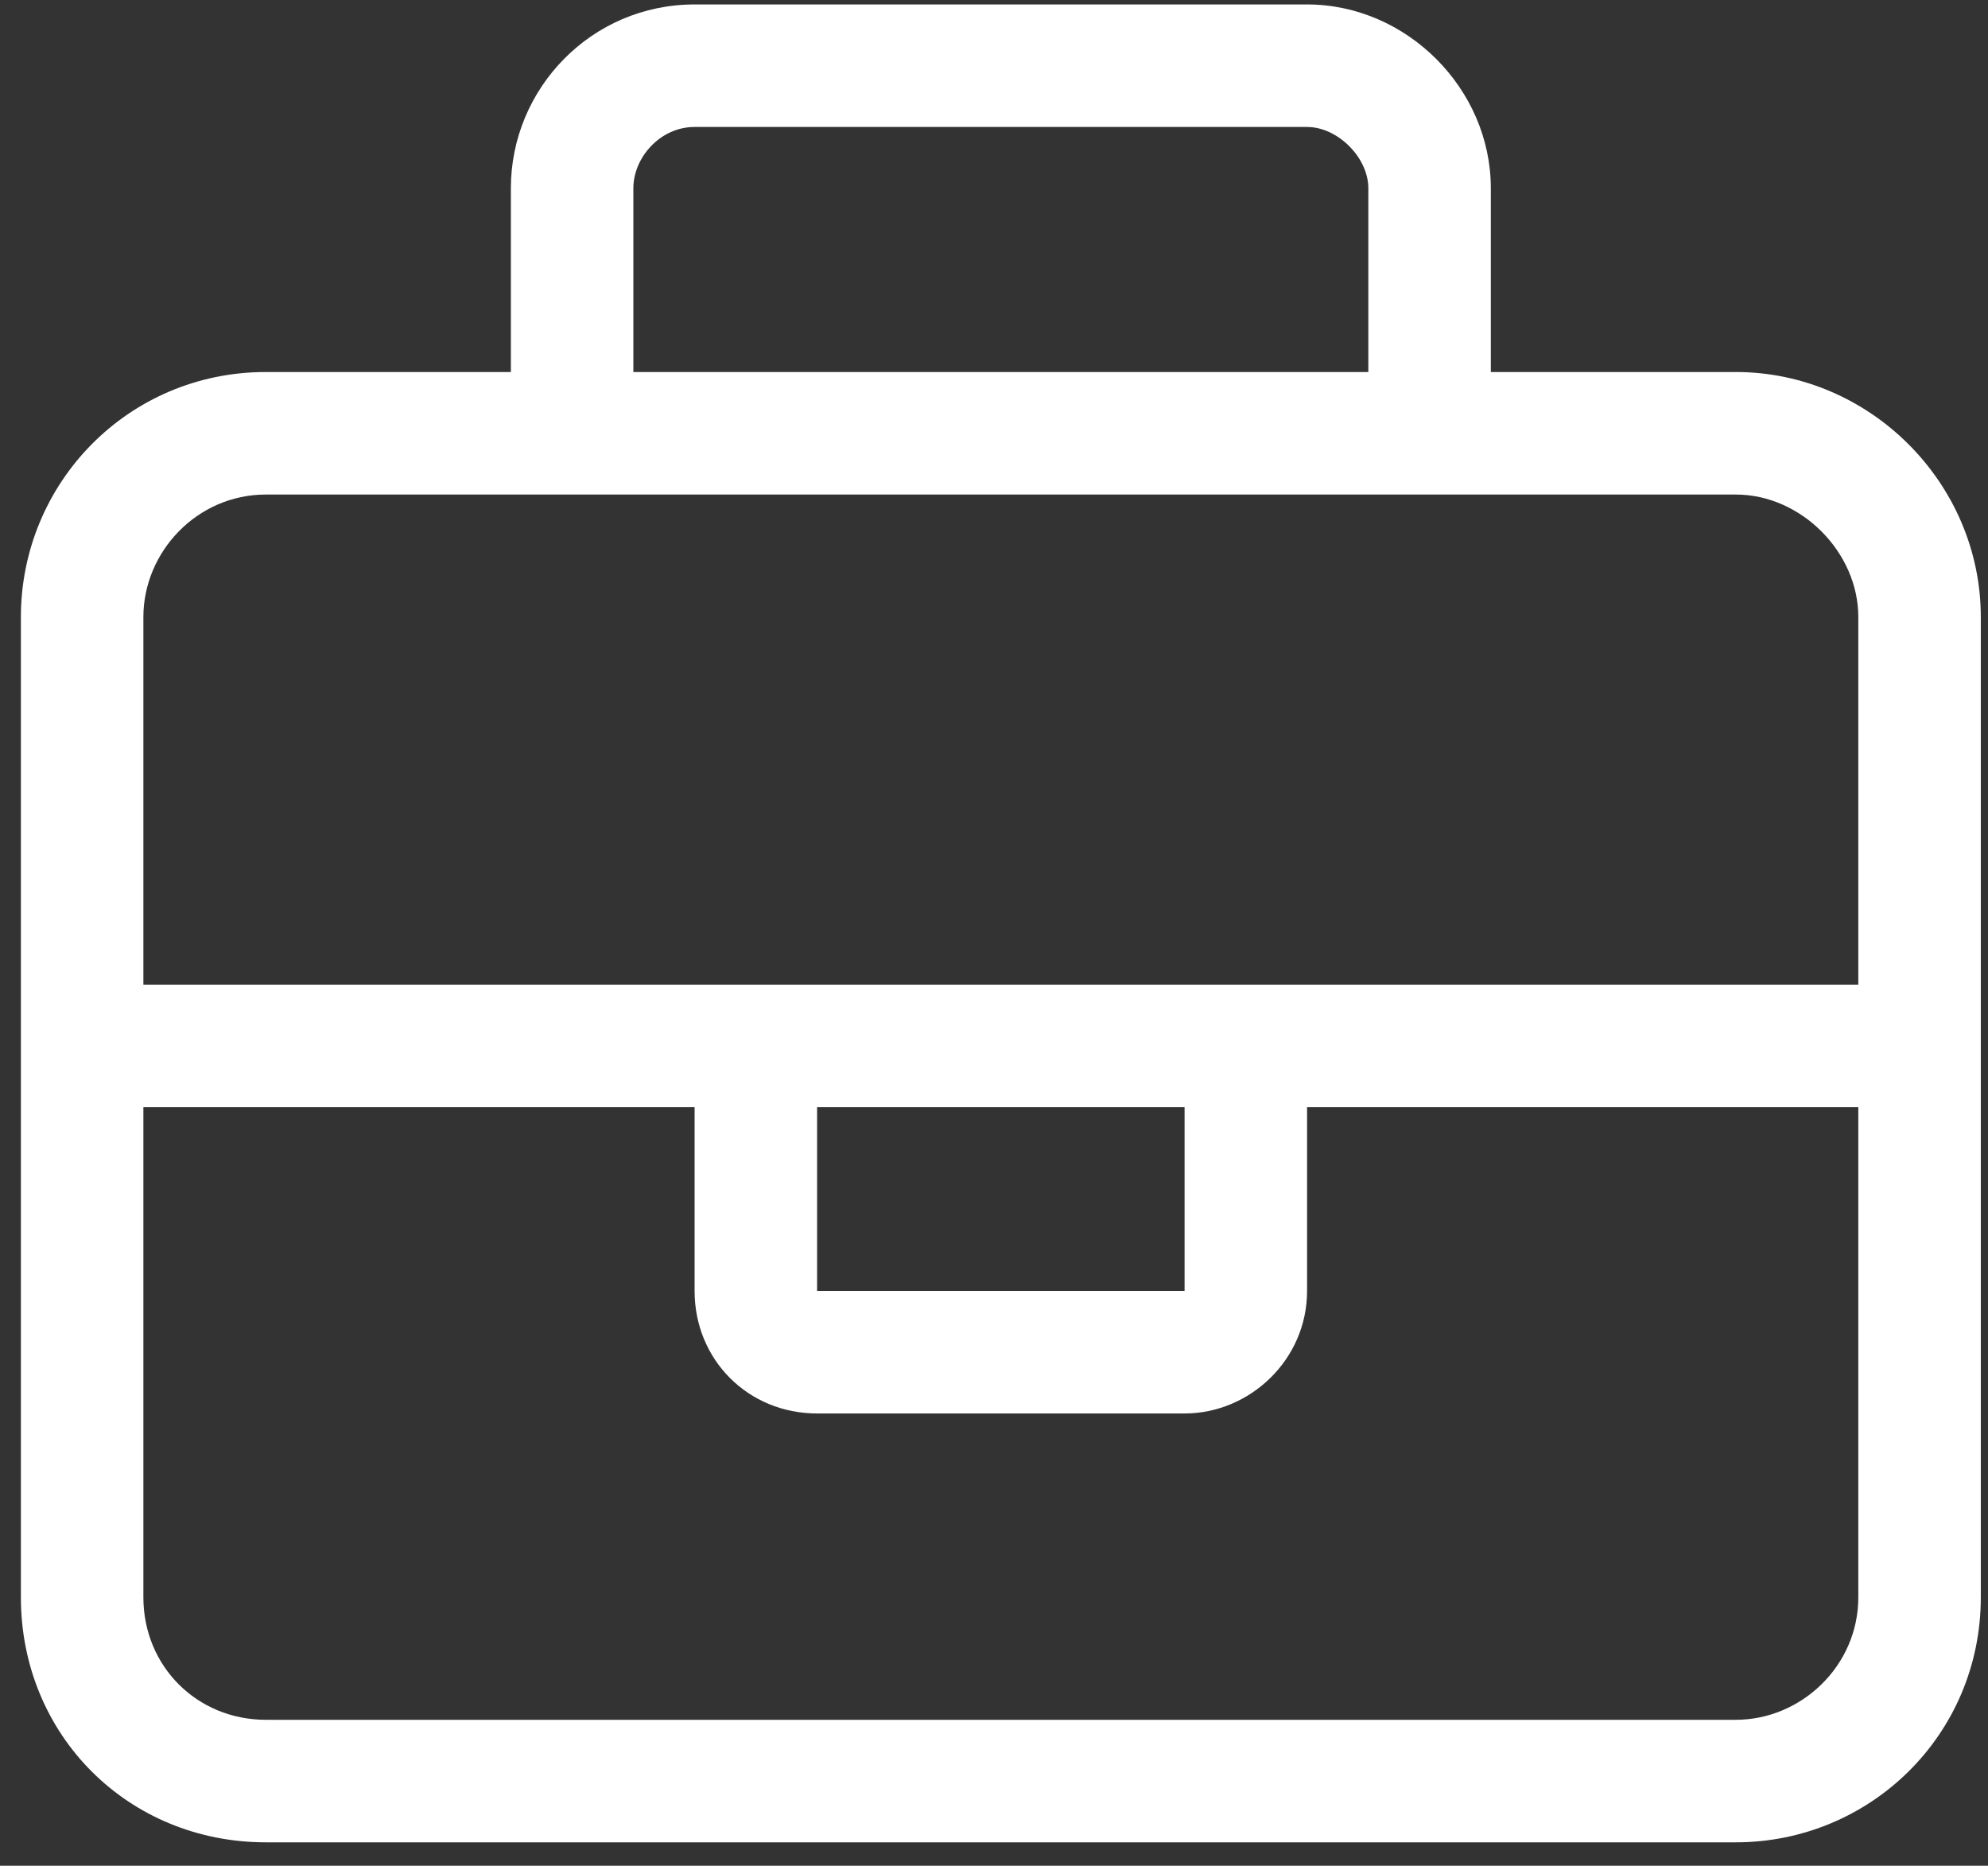 <svg width="81" height="76" viewBox="0 0 81 76" fill="none" xmlns="http://www.w3.org/2000/svg">
<rect x="0" y="0" width="81" height="76" fill="#333333" stroke="none"/>
<path d="M25.806 7.667V15.154H55.752V7.667C55.752 6.419 54.504 5.172 53.256 5.172H28.301C26.897 5.172 25.806 6.419 25.806 7.667ZM20.815 15.154V7.667C20.815 3.612 24.09 0.181 28.301 0.181H53.256C57.311 0.181 60.743 3.612 60.743 7.667V15.154H70.725C76.183 15.154 80.707 19.677 80.707 25.136V65.064C80.707 70.679 76.183 75.046 70.725 75.046H10.833C5.218 75.046 0.851 70.679 0.851 65.064V25.136C0.851 19.677 5.218 15.154 10.833 15.154H20.815ZM10.833 20.145C8.025 20.145 5.842 22.484 5.842 25.136V40.109H75.716V25.136C75.716 22.484 73.376 20.145 70.725 20.145H10.833ZM75.716 45.1H53.256V52.586C53.256 55.394 50.917 57.577 48.265 57.577H33.292C30.485 57.577 28.301 55.394 28.301 52.586V45.1H5.842V65.064C5.842 67.871 8.025 70.055 10.833 70.055H70.725C73.376 70.055 75.716 67.871 75.716 65.064V45.1ZM33.292 45.1V52.586H48.265V45.1H33.292Z" fill="white"/>
</svg>
